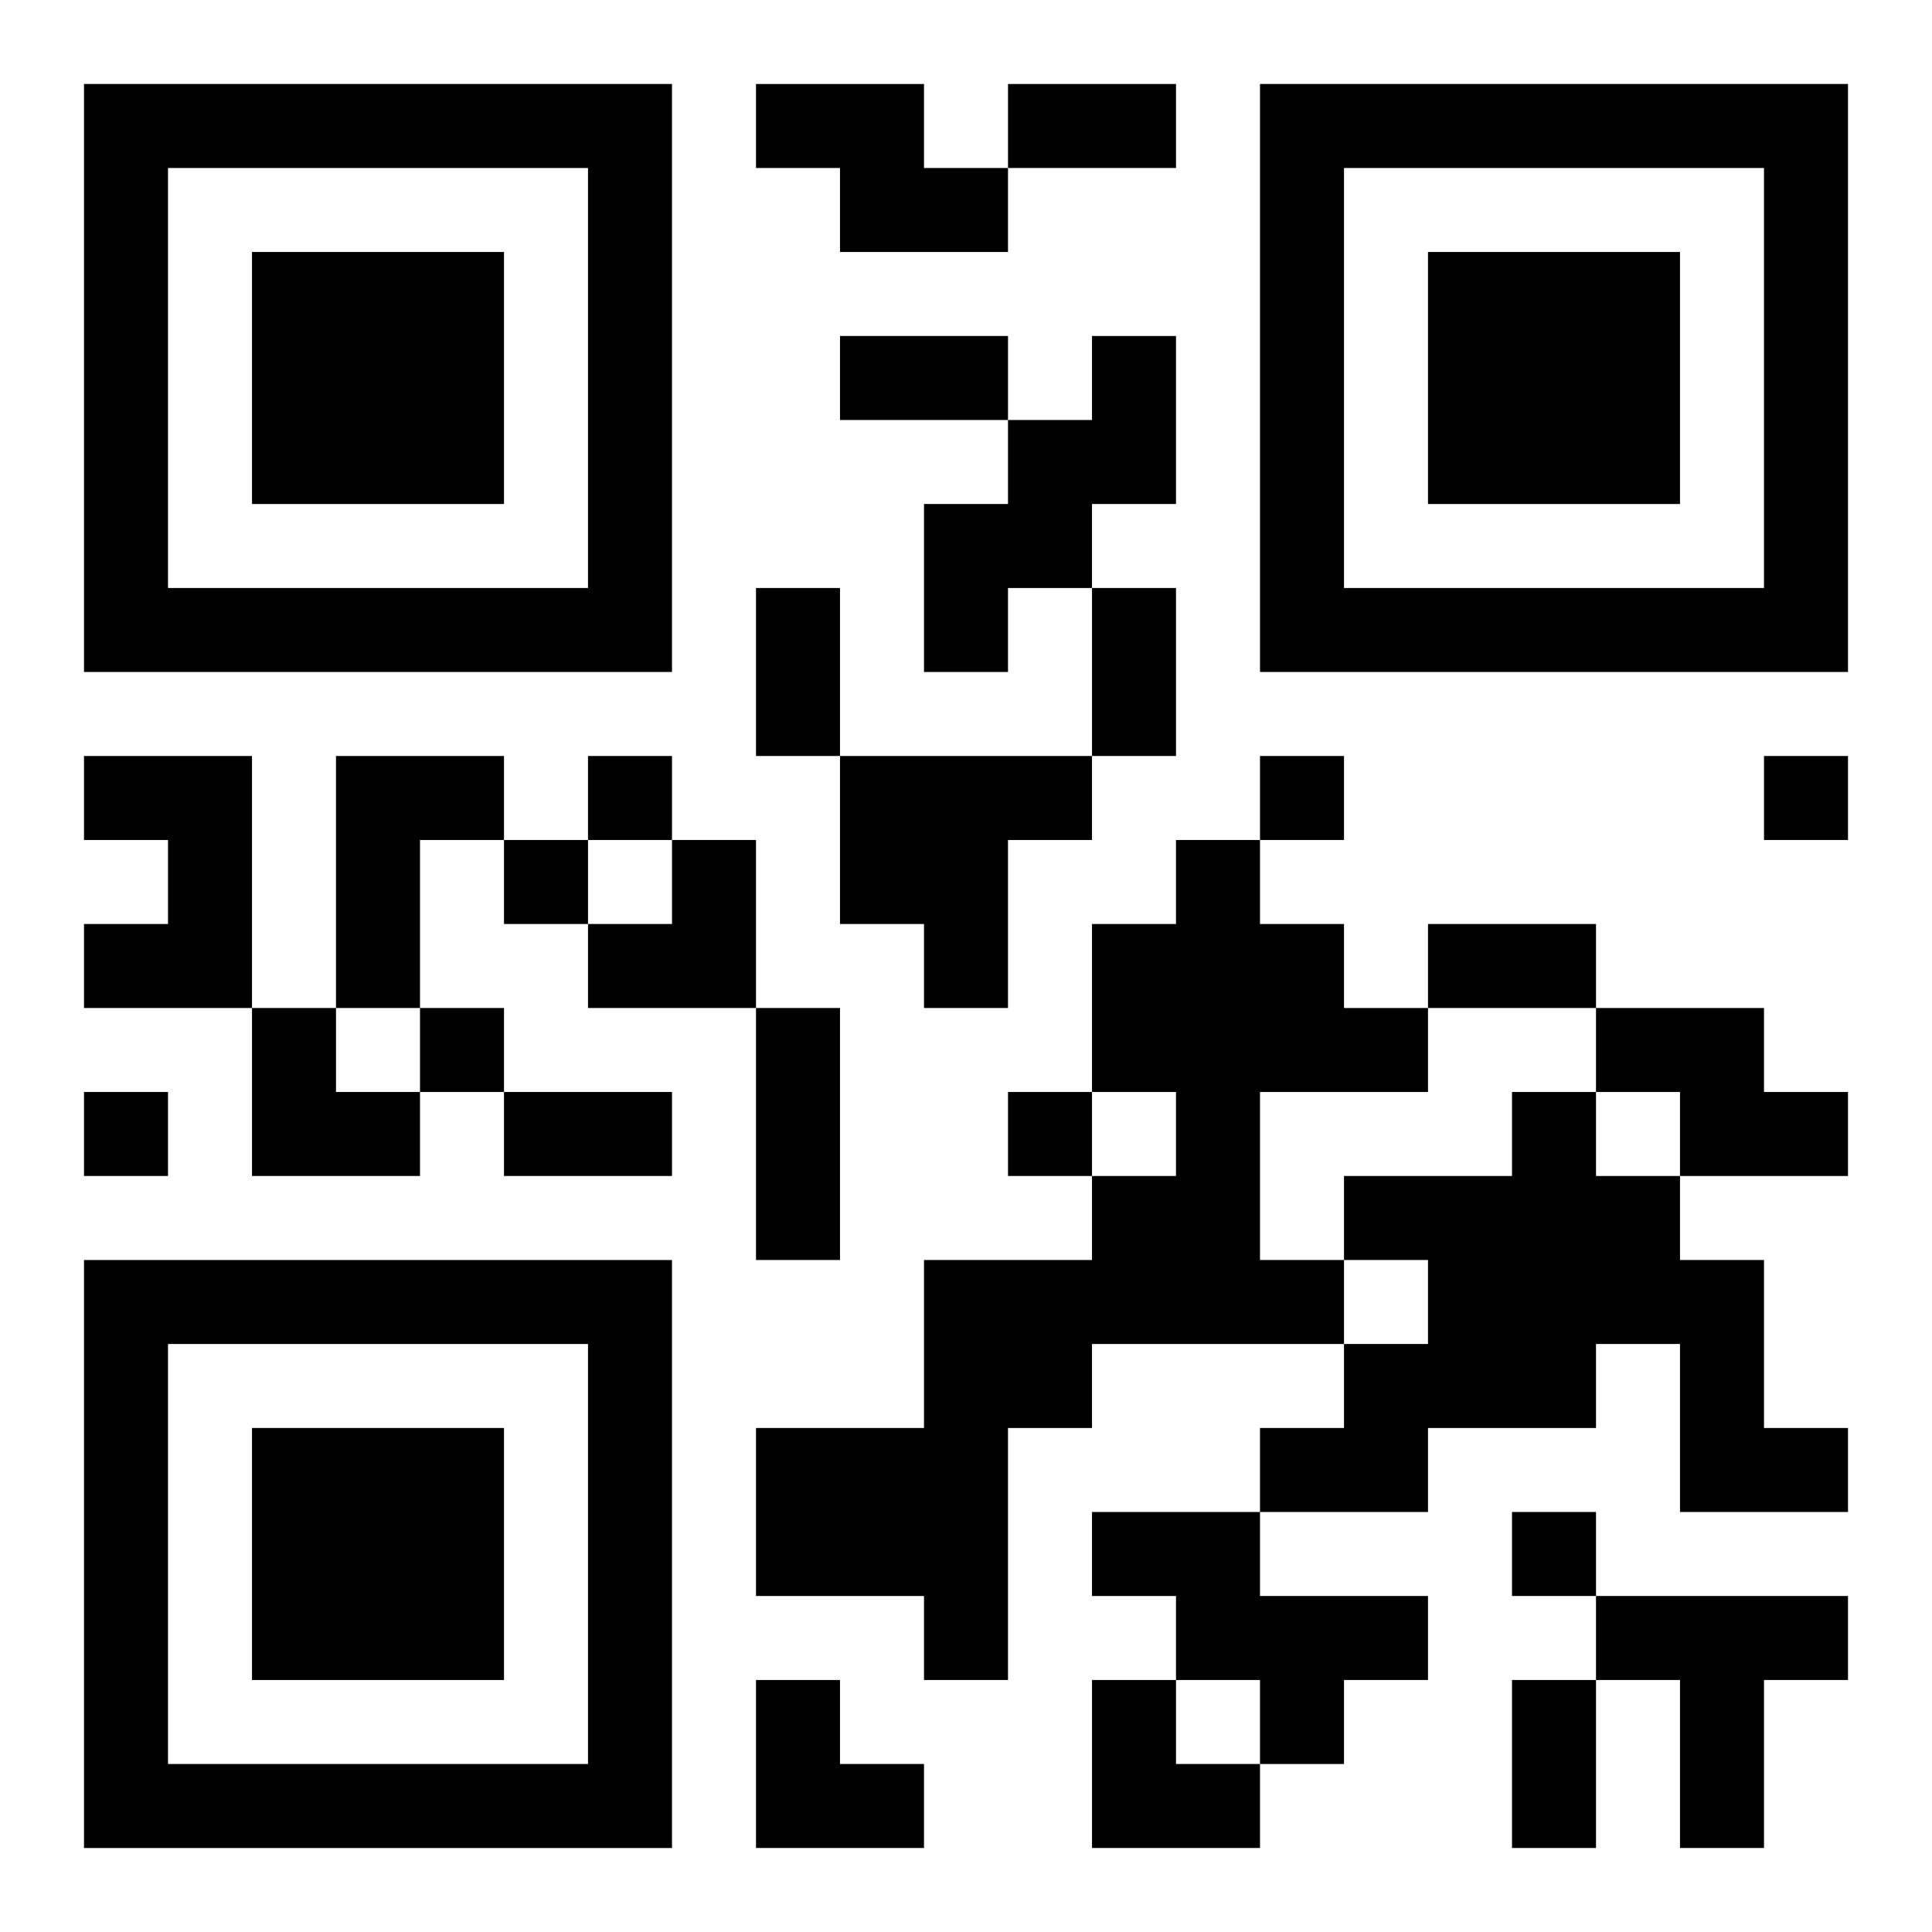 <?xml version="1.0" encoding="UTF-8"?>
<svg width="250" height="250" baseProfile="full" version="1.1" viewBox="-1 -1 23 23" xmlns="http://www.w3.org/2000/svg" xmlns:xlink="http://www.w3.org/1999/xlink"><symbol id="a"><path d="m0 7v7h7v-7h-7zm1 1h5v5h-5v-5zm1 1v3h3v-3h-3z"/></symbol><use y="-7" xlink:href="#a"/><use y="7" xlink:href="#a"/><use x="14" y="-7" xlink:href="#a"/><path d="m8 0h2v1h1v1h-2v-1h-1v-1m4 3h1v2h-1v1h-1v1h-1v-2h1v-1h1v-1m-12 5h2v3h-2v-1h1v-1h-1v-1m3 0h2v1h-1v2h-1v-3m6 0h3v1h-1v2h-1v-1h-1v-2m4 1h1v1h1v1h1v1h-2v2h1v1h-3v1h-1v3h-1v-1h-2v-2h2v-2h2v-1h1v-1h-1v-2h1v-1m5 2h2v1h1v1h-2v-1h-1v-1m-1 1h1v1h1v1h1v2h1v1h-2v-2h-1v1h-2v1h-2v-1h1v-1h1v-1h-1v-1h2v-1m-5 5h2v1h2v1h-1v1h-1v-1h-1v-1h-1v-1m6 1h3v1h-1v2h-1v-2h-1v-1m-12-10v1h1v-1h-1m8 0v1h1v-1h-1m6 0v1h1v-1h-1m-15 1v1h1v-1h-1m-1 2v1h1v-1h-1m-4 1v1h1v-1h-1m11 0v1h1v-1h-1m6 5v1h1v-1h-1m-6-17h2v1h-2v-1m-2 3h2v1h-2v-1m-1 3h1v2h-1v-2m4 0h1v2h-1v-2m4 4h2v1h-2v-1m-8 1h1v3h-1v-3m-3 1h2v1h-2v-1m12 7h1v2h-1v-2m-11-10m1 0h1v2h-2v-1h1zm-5 2h1v1h1v1h-2zm6 8h1v1h1v1h-2zm4 0h1v1h1v1h-2z"/></svg>

